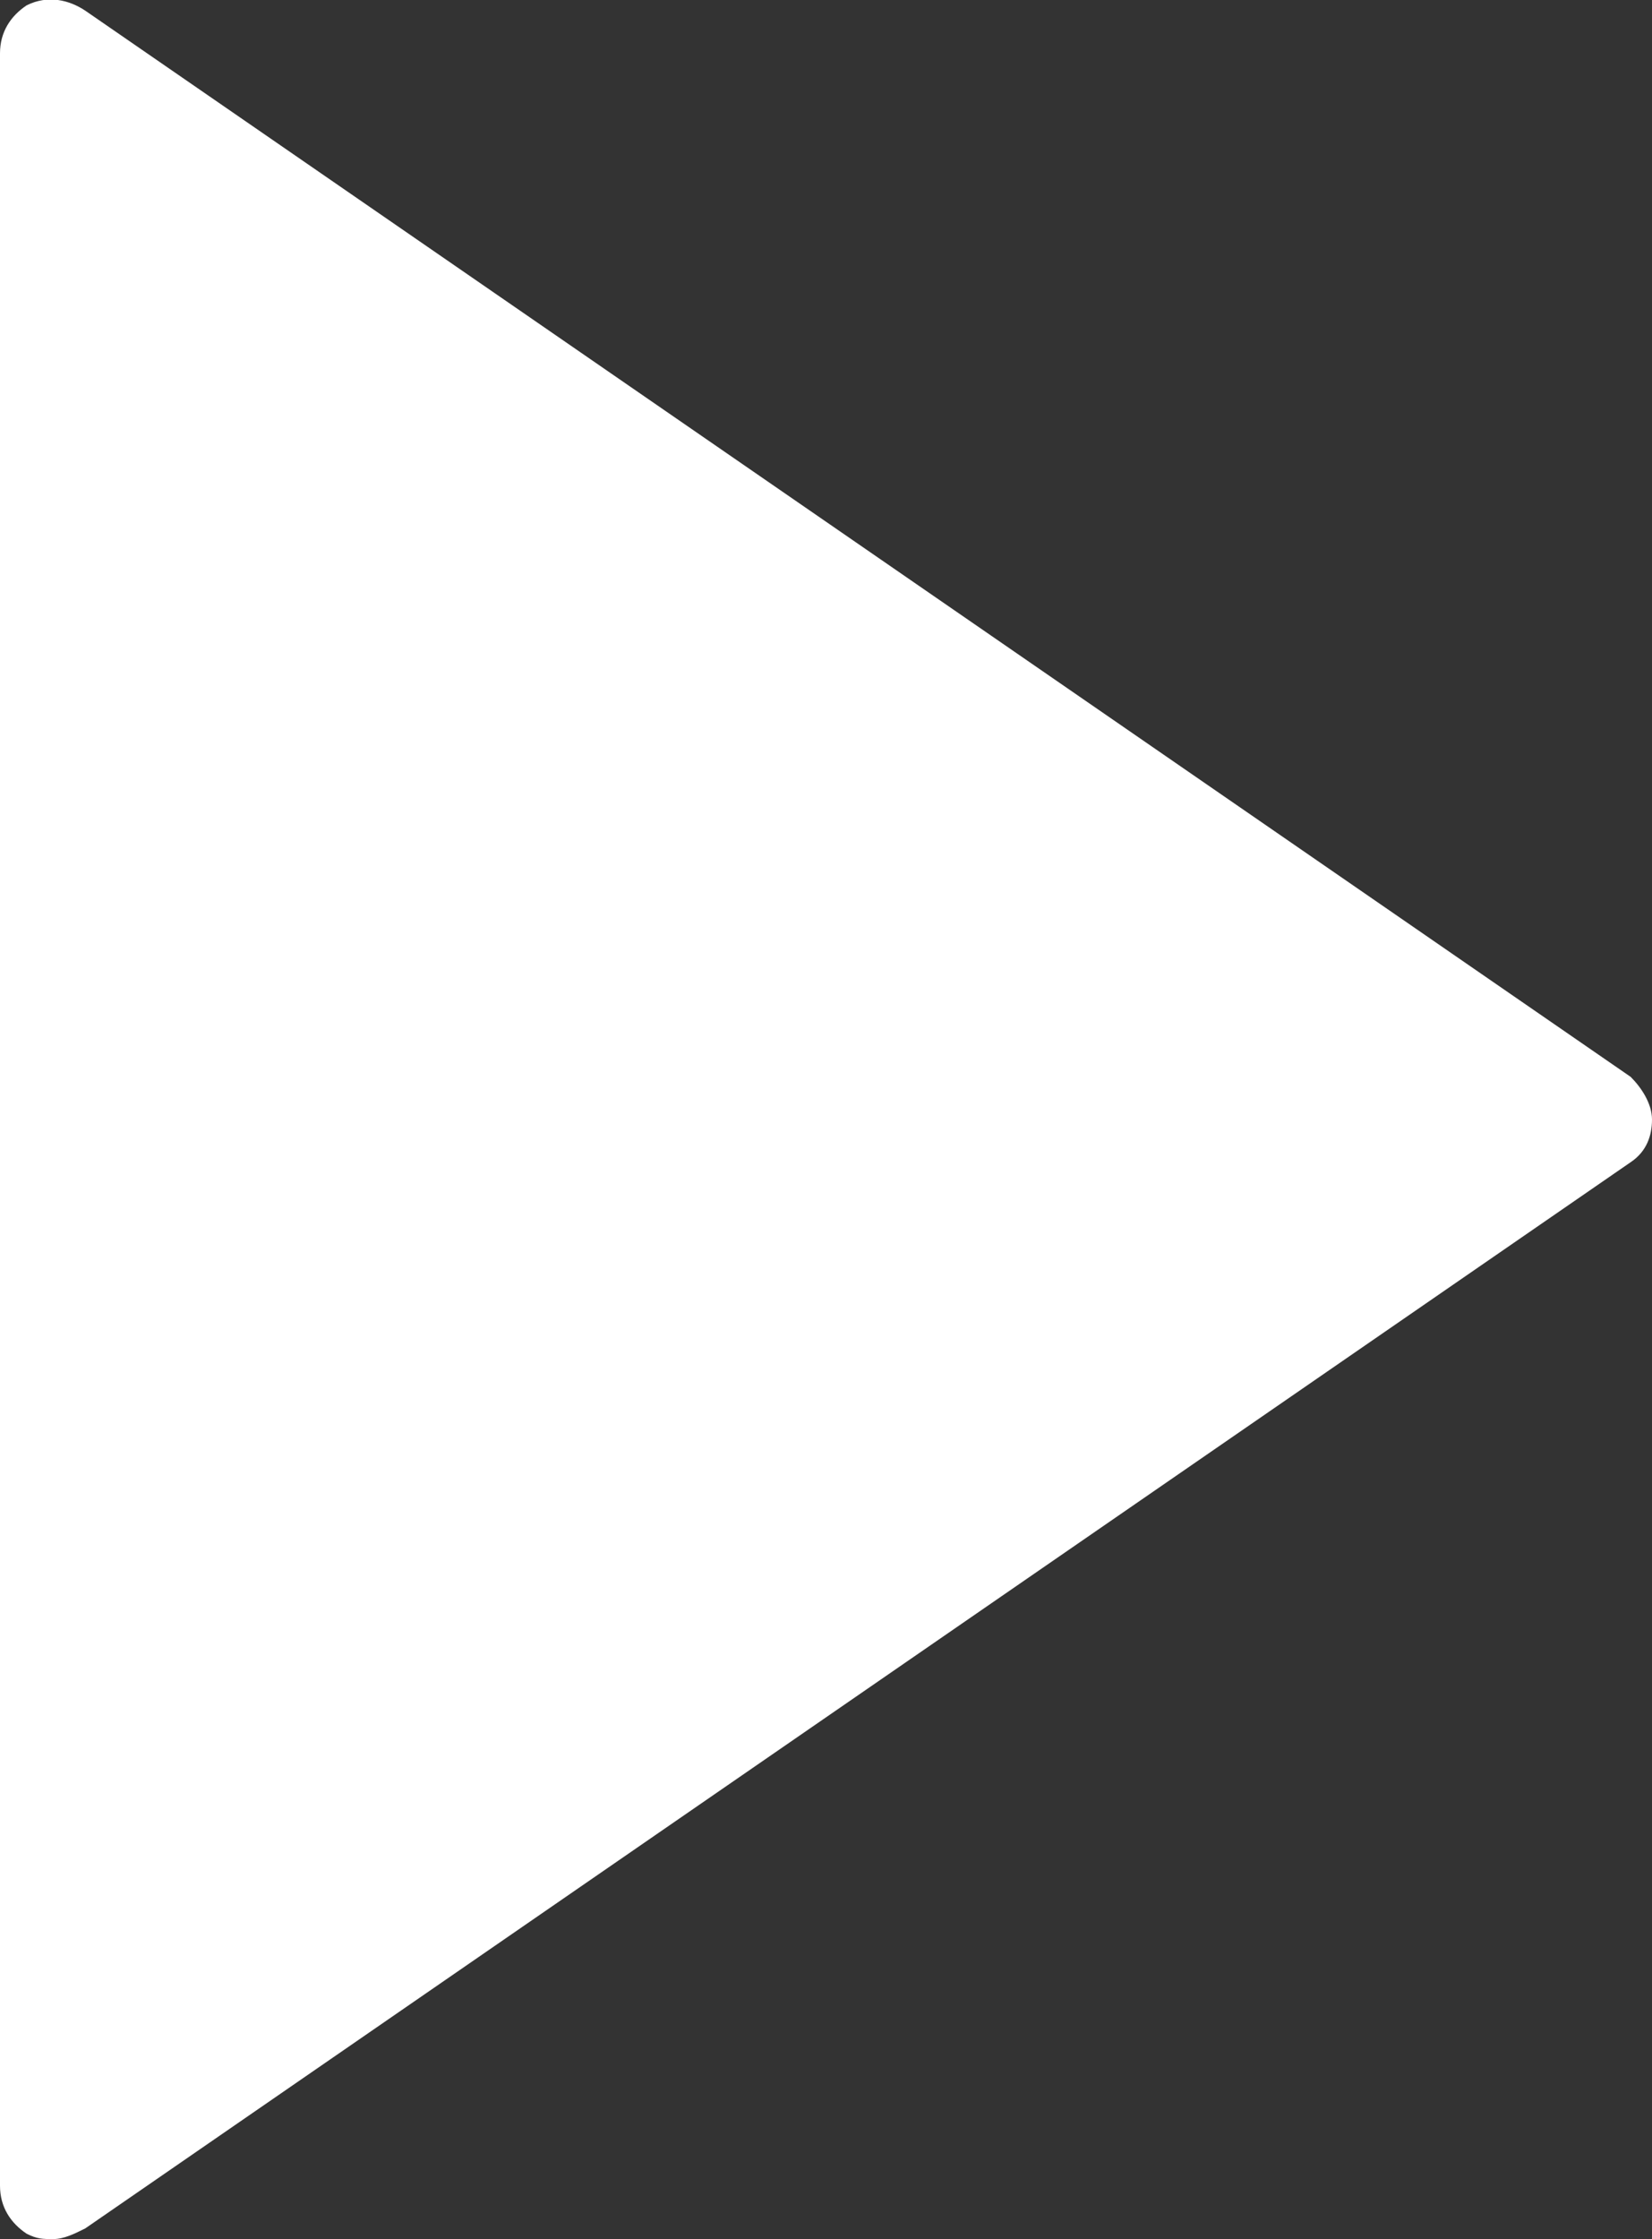 <svg fill="#ffffff" xmlns="http://www.w3.org/2000/svg" viewBox="0 0 31 42">
  	<rect x="0" y="0" width="31" height="42" fill="#333333" stroke="none"/>
  	<path d="M30.6 20.2L1.6.2C1.3 0 .9-.1.5.1.2.3 0 .6 0 1v40c0 .4.2.7.5.9.2.1.3.1.5.1s.4-.1.6-.2l29-20c.3-.2.4-.5.4-.8s-.2-.6-.4-.8z"/>
</svg>
